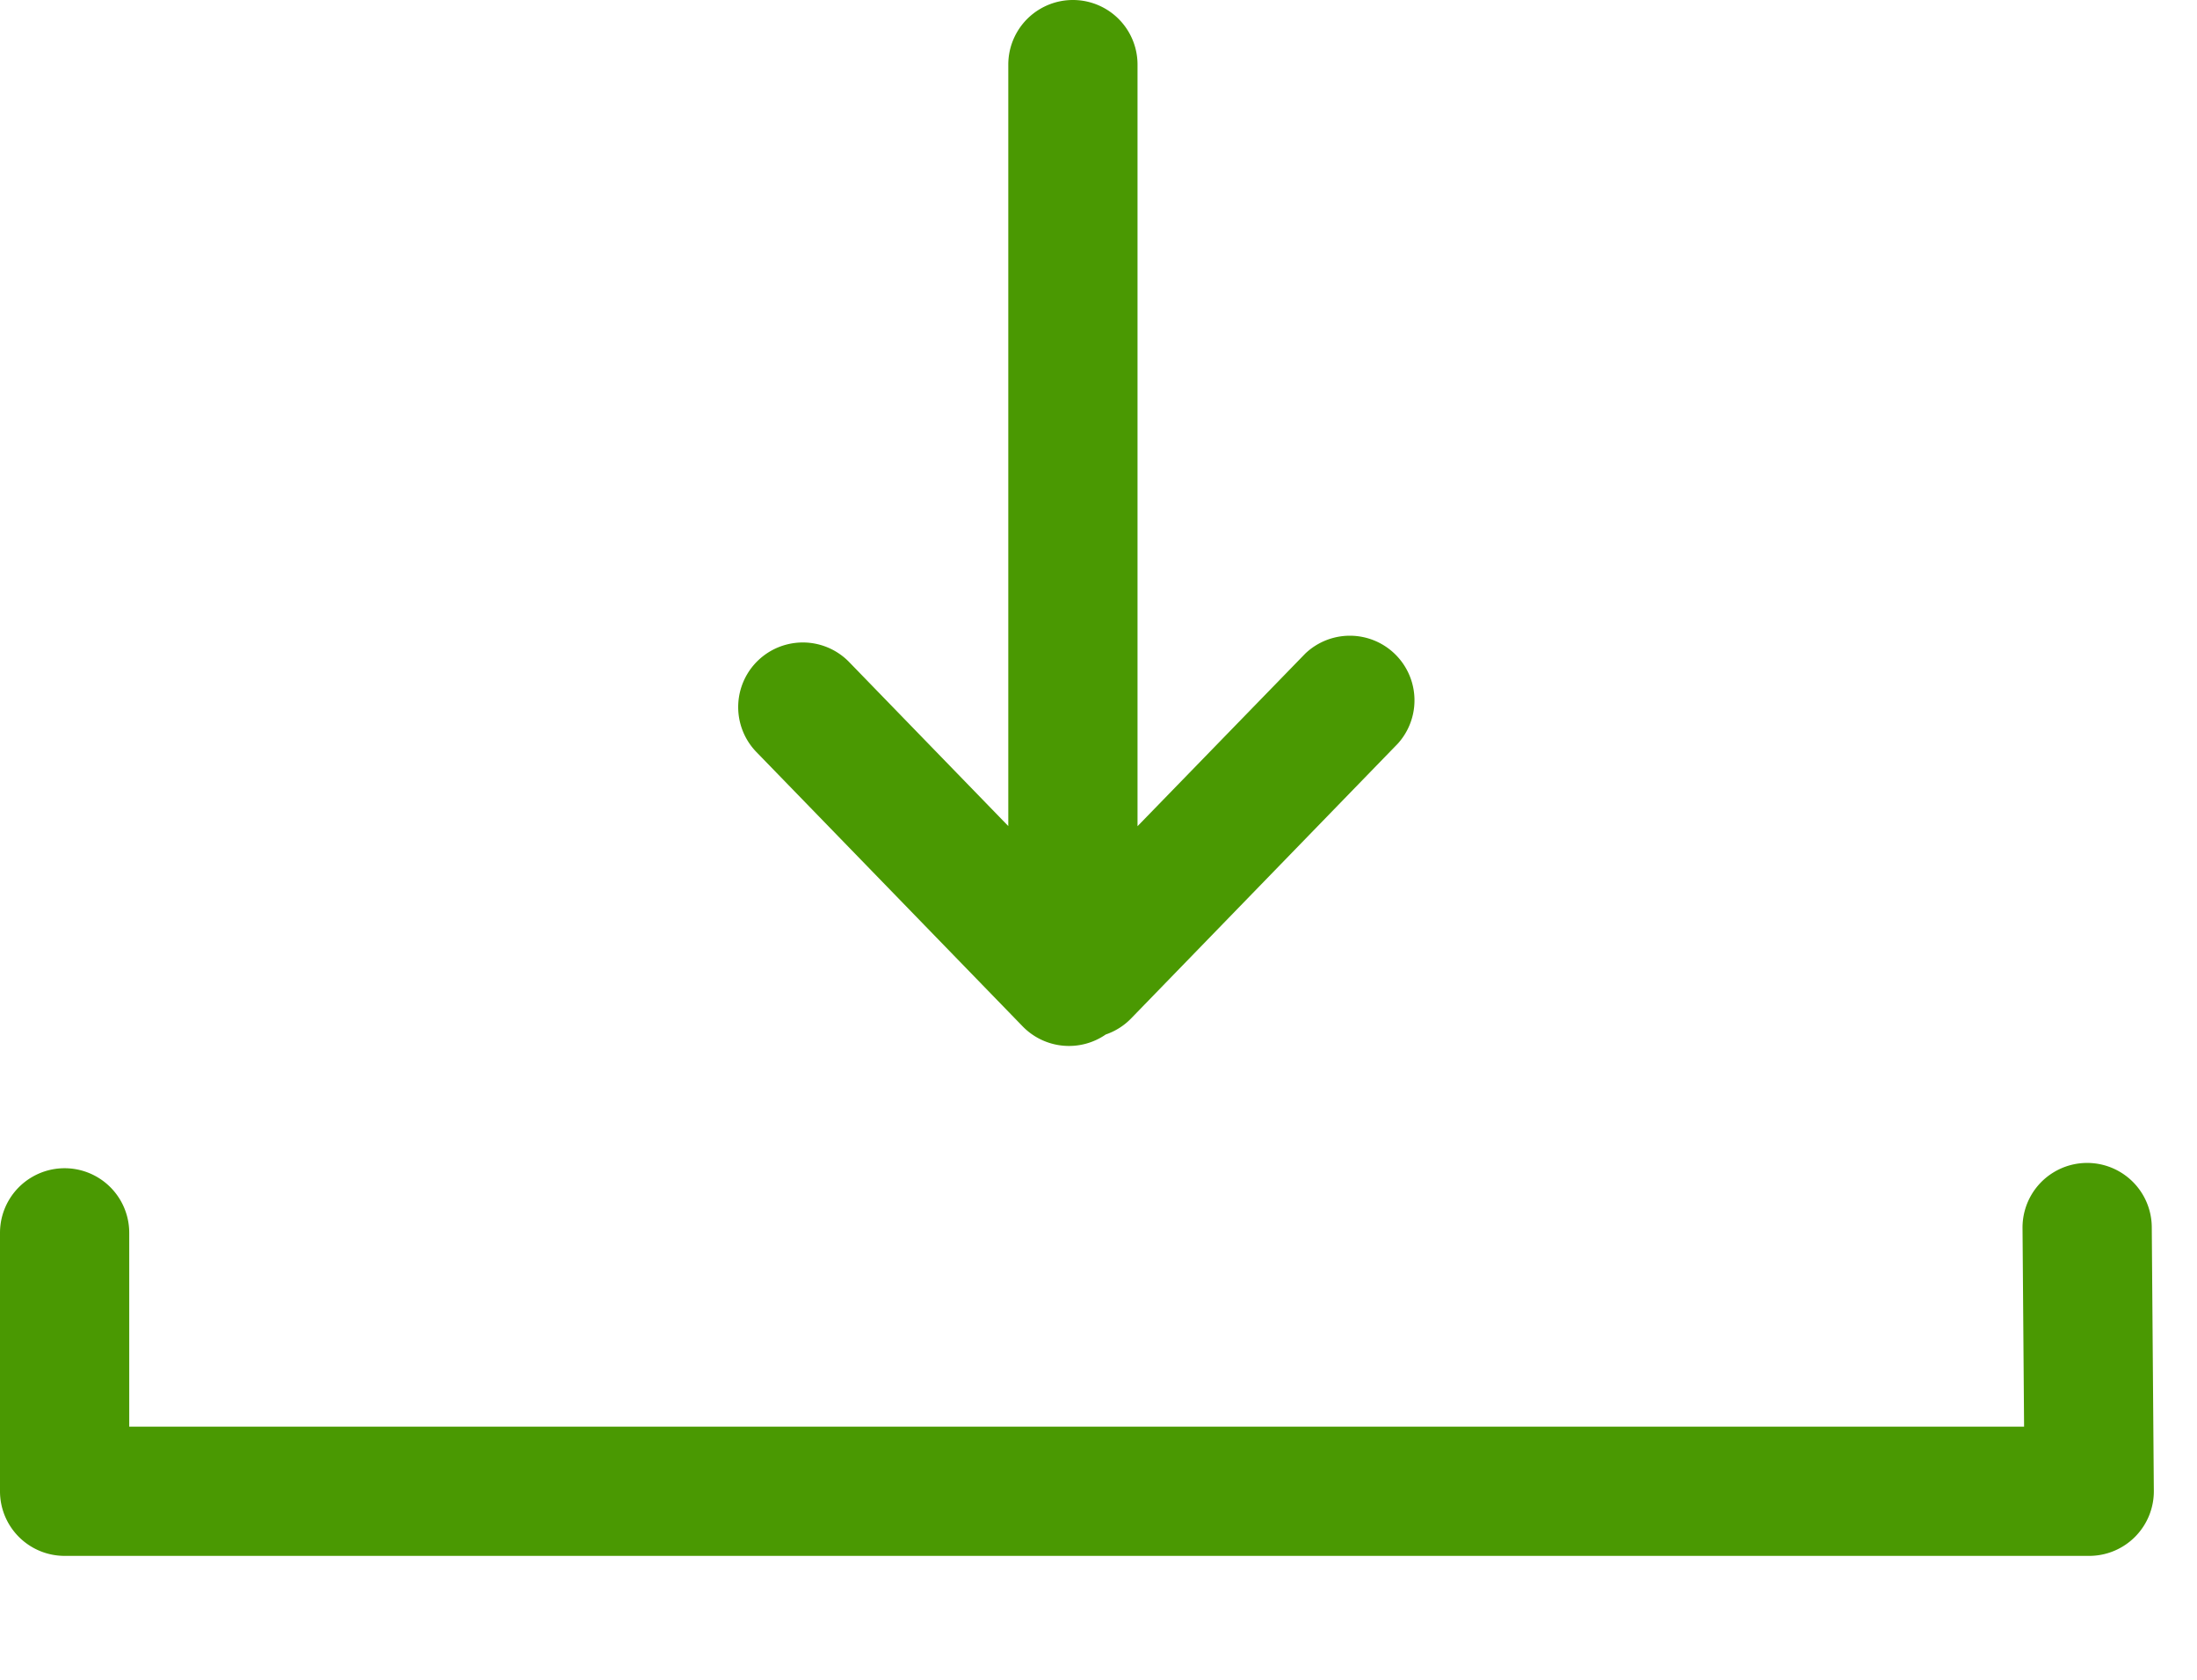 <svg xmlns="http://www.w3.org/2000/svg" width="17" height="13" viewBox="0 0 17 13">
    <path fill="#4A9902" fill-rule="evenodd" d="M8.802 6.394L10.1 5.058a.5.5 0 0 1 .717.696L8.754 7.88a.498.498 0 0 1-.198.126.5.5 0 0 1-.643-.063L5.85 5.817a.5.5 0 0 1 .717-.697l1.235 1.273V.5a.5.5 0 0 1 1 0v5.894zm6.848 3.11a.5.5 0 1 1 1-.008l.016 2.041a.5.5 0 0 1-.5.504H.5a.5.5 0 0 1-.5-.5v-2a.5.5 0 1 1 1 0v1.5h14.662l-.012-1.537z"/>
</svg>
